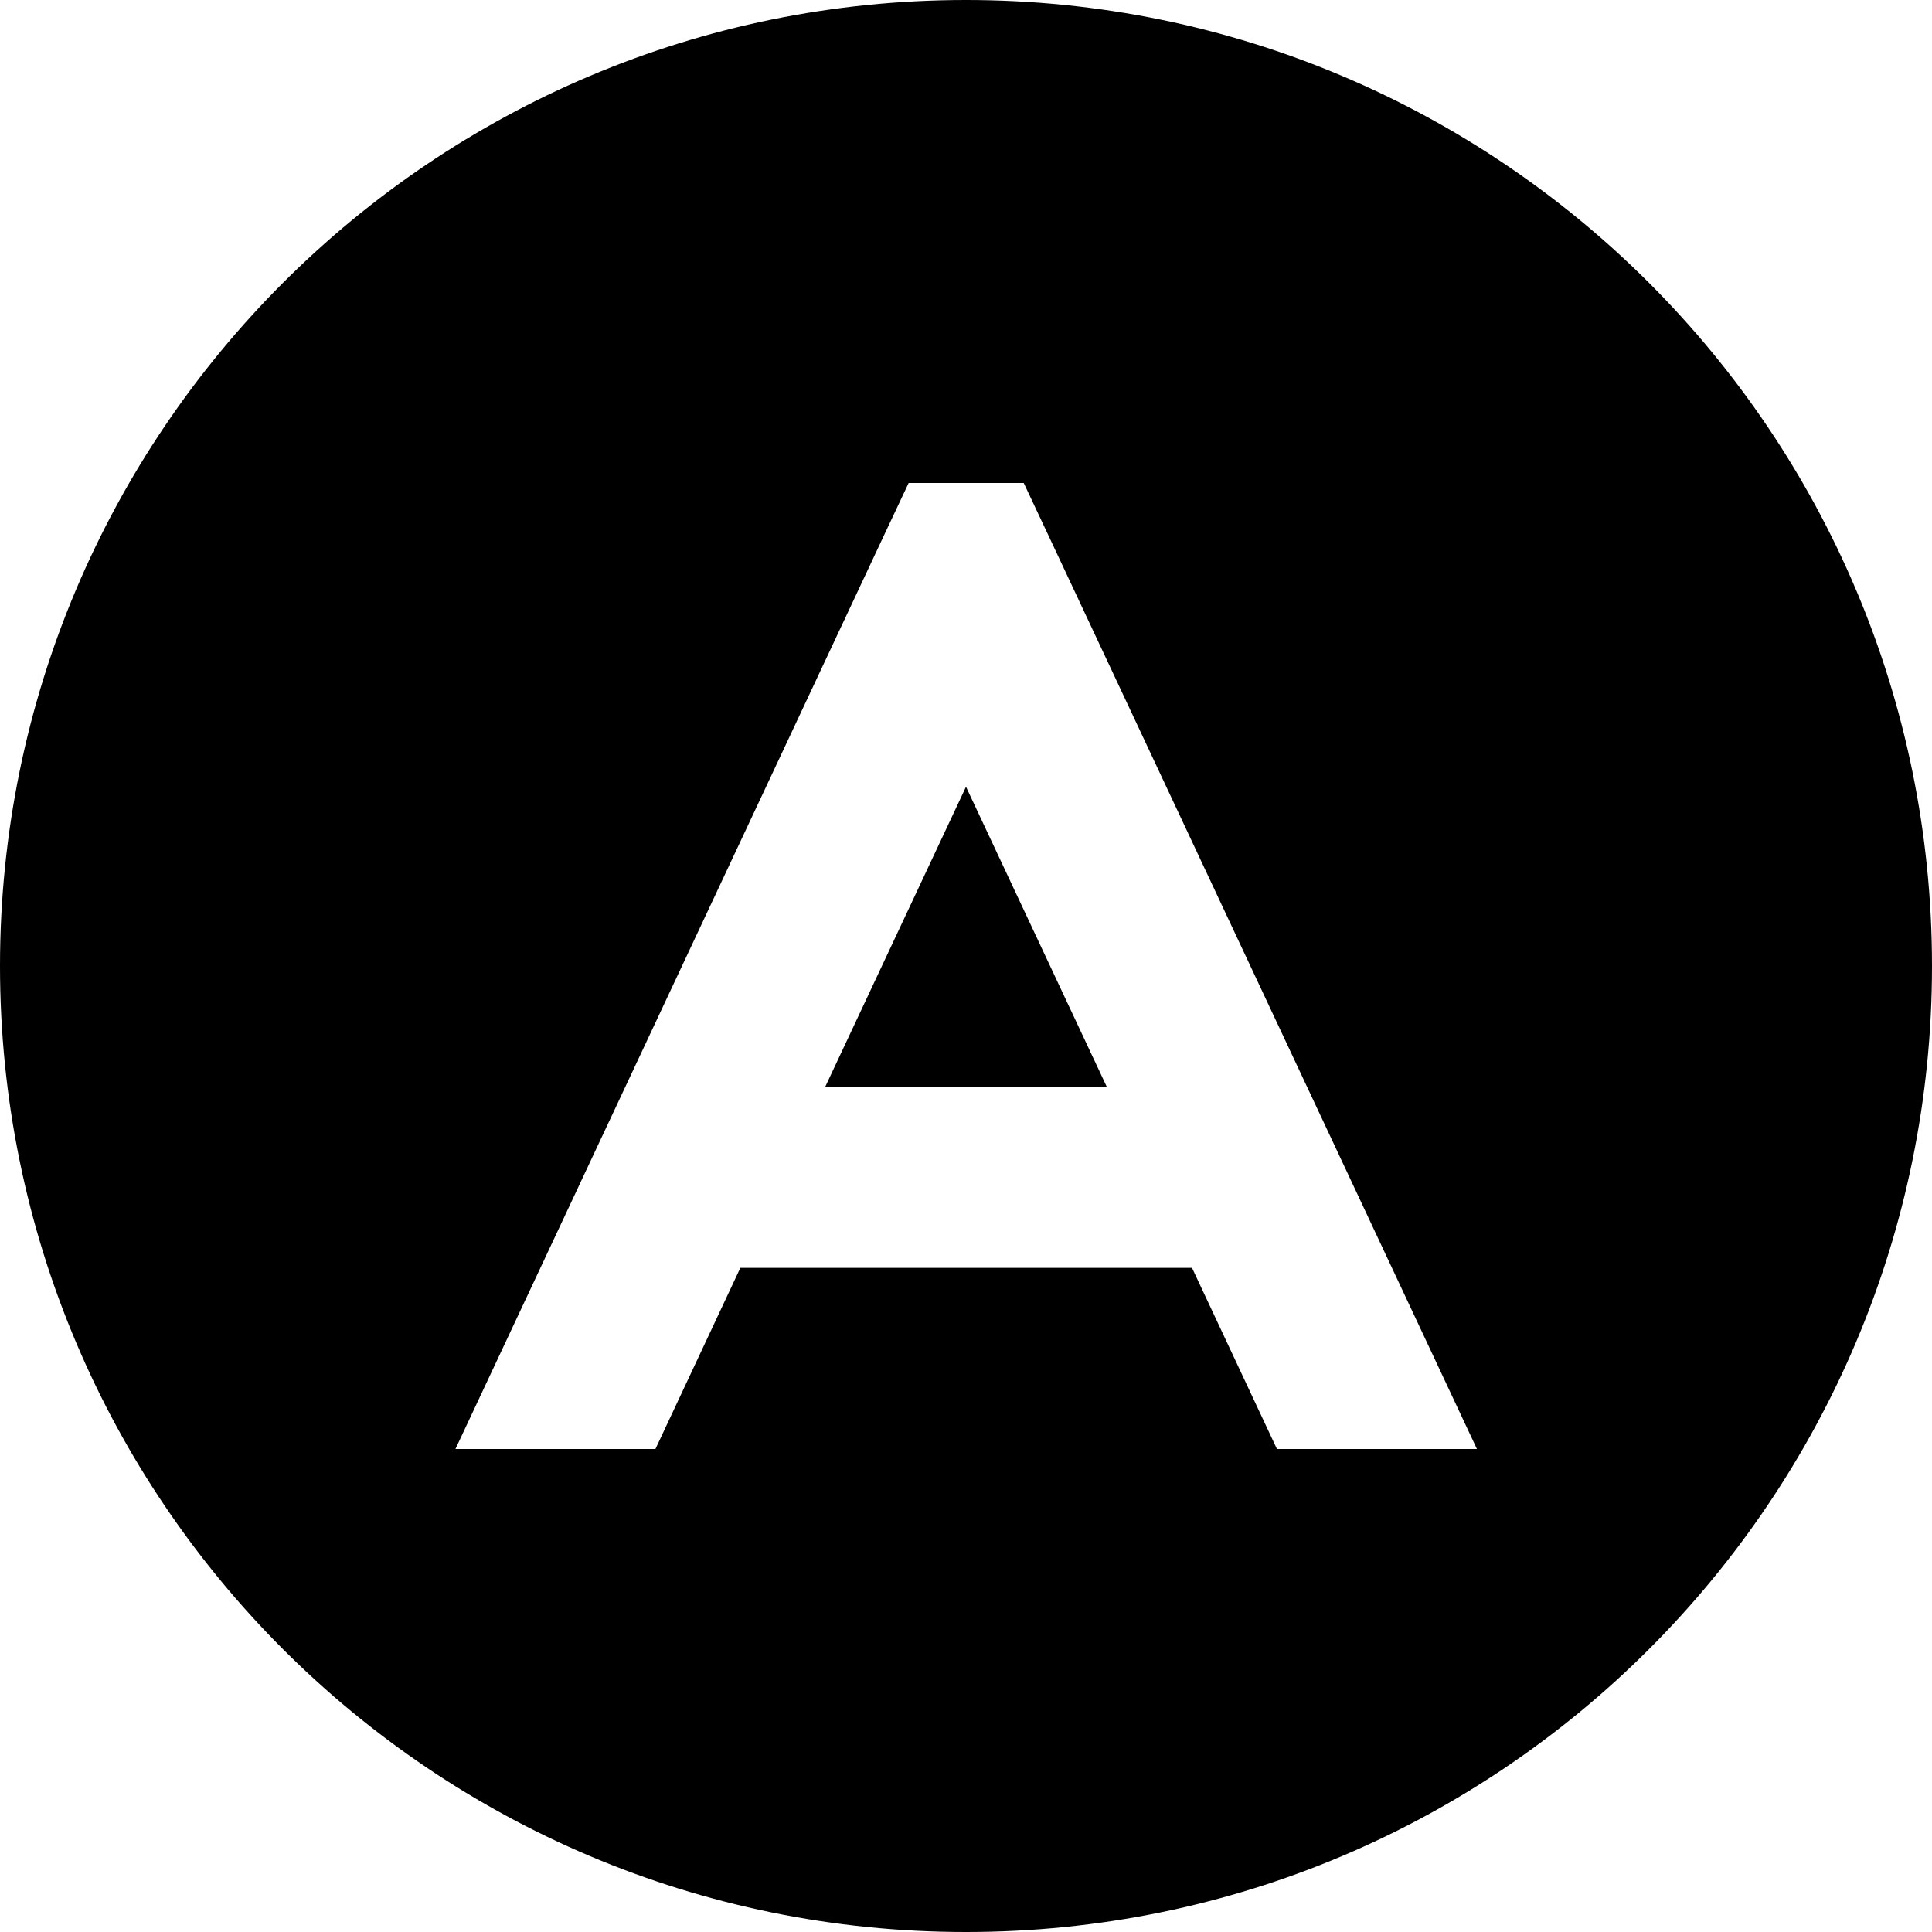 <svg xmlns="http://www.w3.org/2000/svg" viewBox="0 0 512 512"><!--! Font Awesome Pro 6.2.0 by @fontawesome - https://fontawesome.com License - https://fontawesome.com/license (Commercial License) Copyright 2022 Fonticons, Inc. --><path d="M256 512c141.4 0 256-114.6 256-256S397.4 0 256 0S0 114.6 0 256S114.6 512 256 512zM240.8 128h30.5l6.5 13.8L391.4 384h-53l-22.5-48H196.2l-22.5 48h-53L234.3 141.8l6.5-13.8zM256 208.5L218.7 288h74.6L256 208.5z"/></svg>